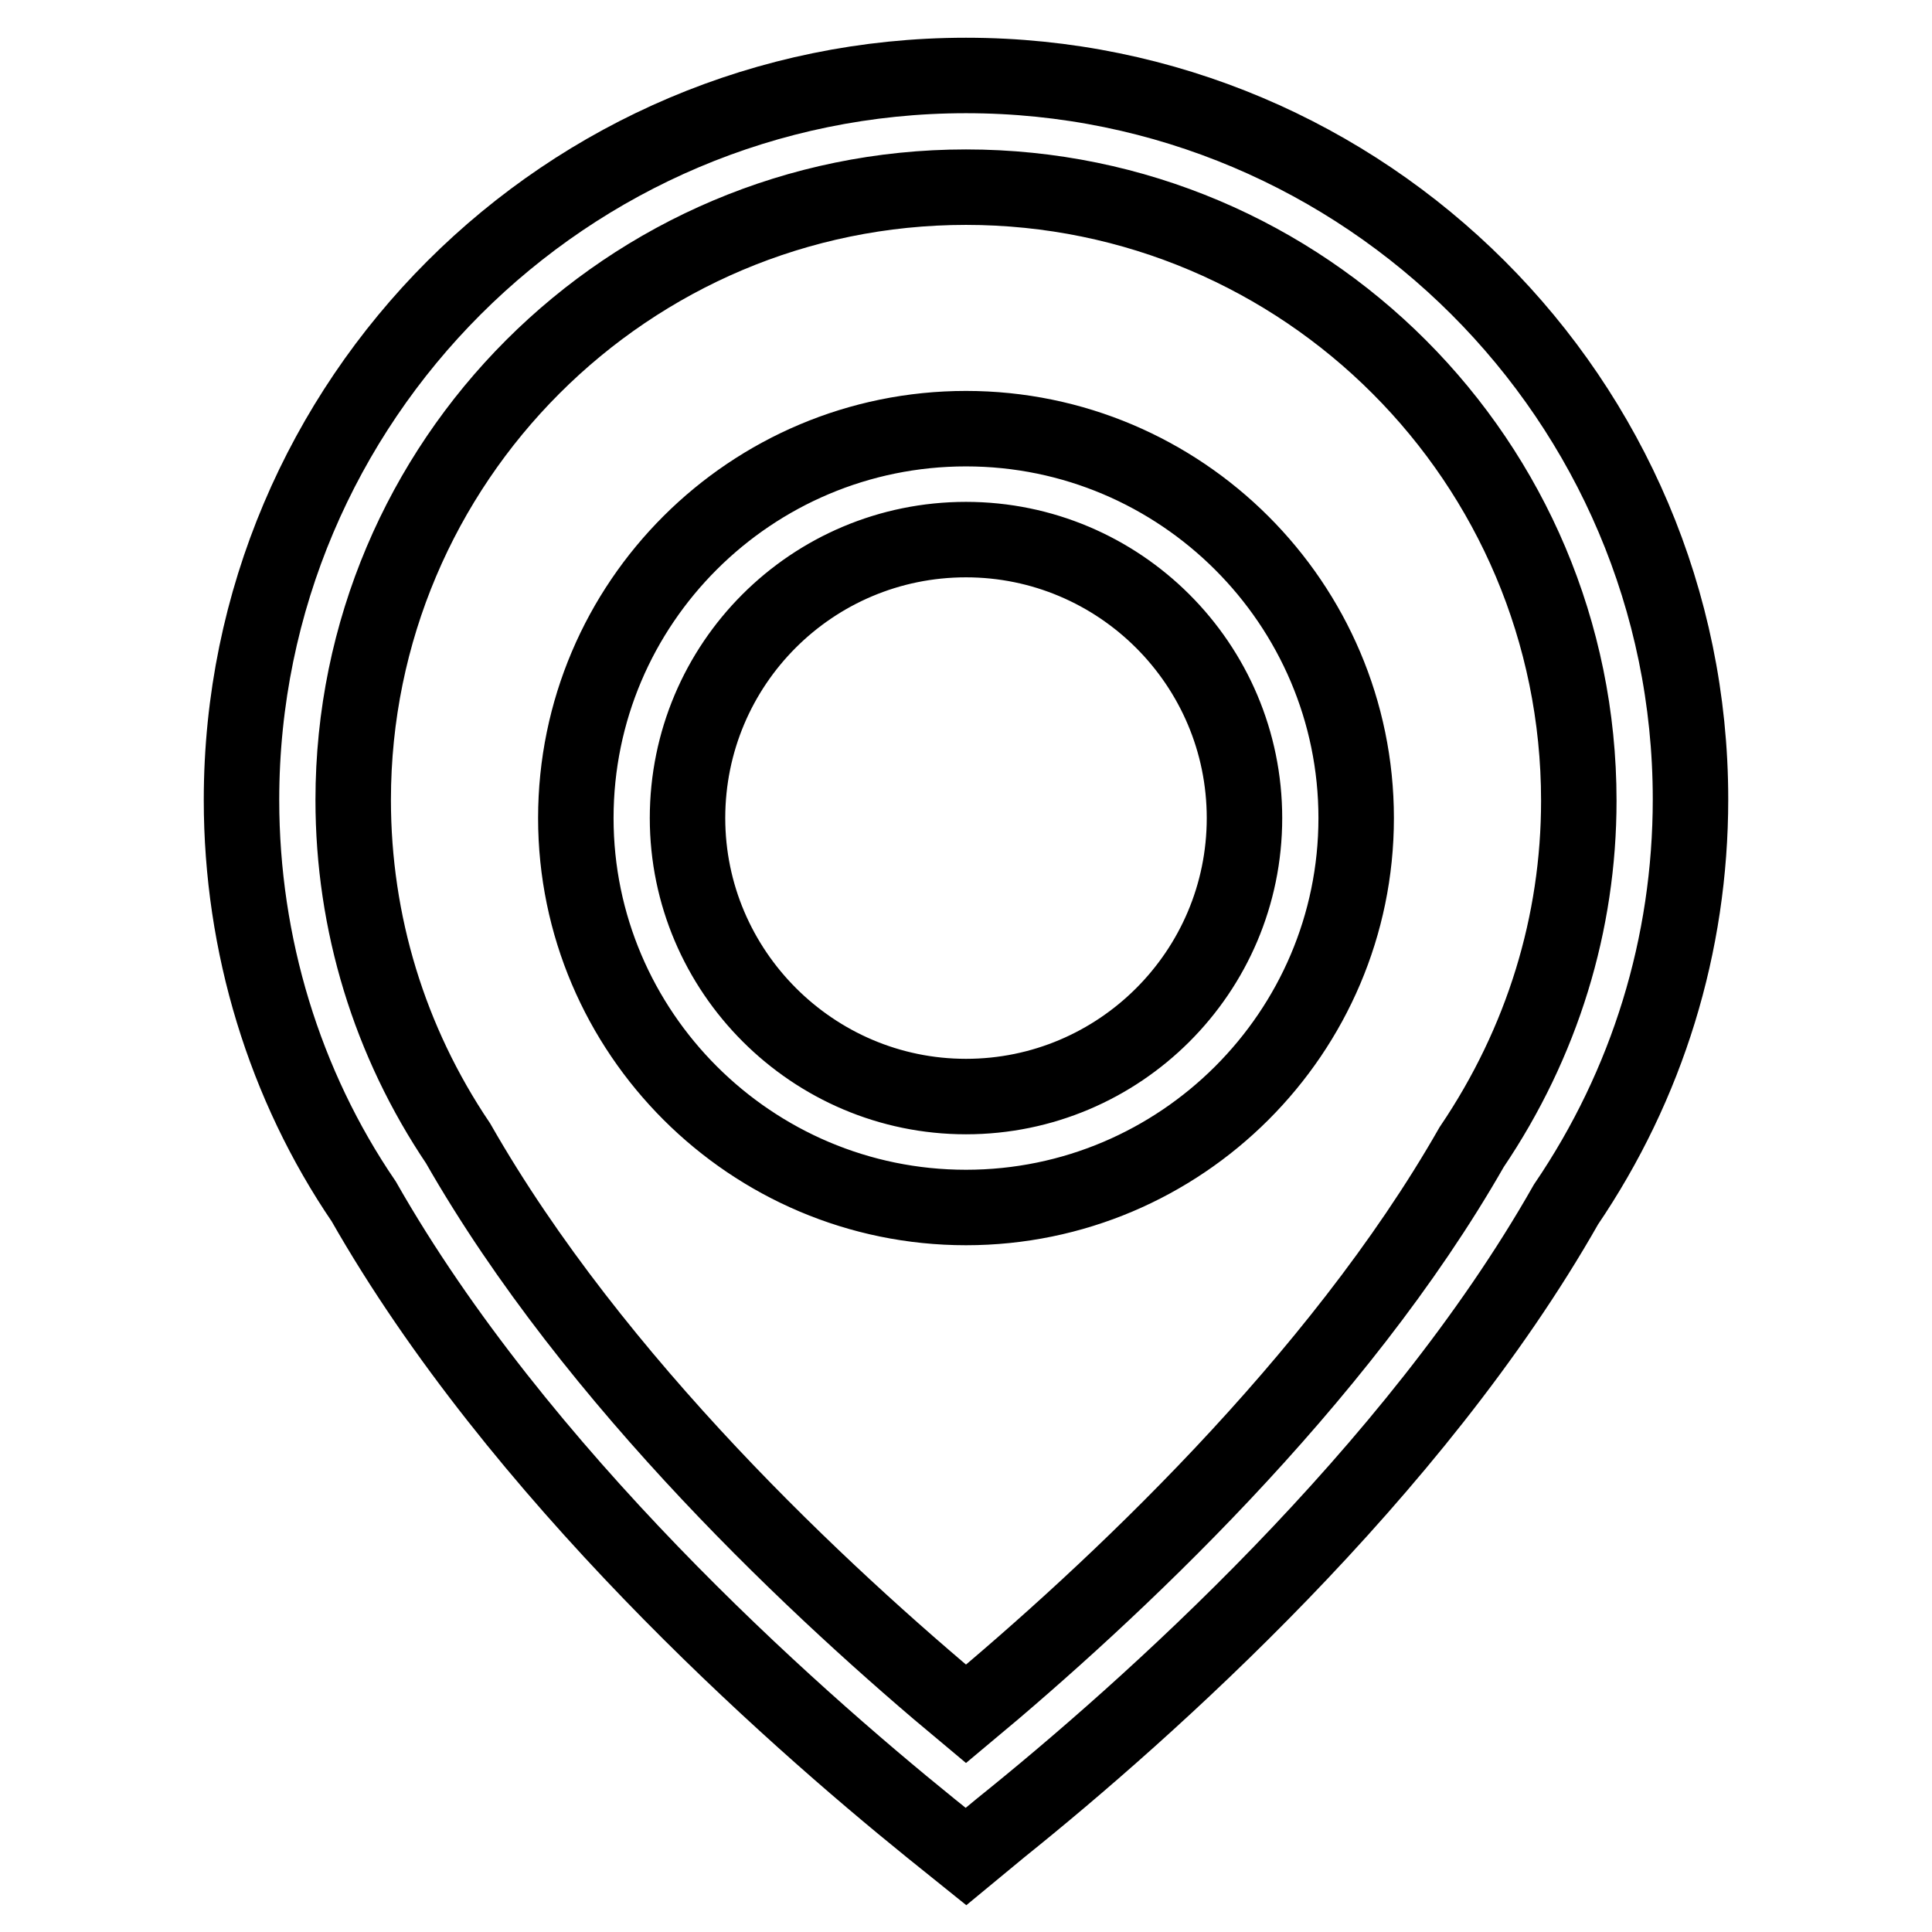 <?xml version="1.0" encoding="utf-8"?>
<!-- Svg Vector Icons : http://www.onlinewebfonts.com/icon -->
<!DOCTYPE svg PUBLIC "-//W3C//DTD SVG 1.1//EN" "http://www.w3.org/Graphics/SVG/1.1/DTD/svg11.dtd">
<svg version="1.1" xmlns="http://www.w3.org/2000/svg" xmlns:xlink="http://www.w3.org/1999/xlink" x="0px" y="0px" viewBox="0 0 256 256" enable-background="new 0 0 256 256" xml:space="preserve">
<g> <path stroke-width="10" fill-opacity="0" stroke="#000000"  d="M207.5,159.6c-20.2,35.6-55.6,67.1-74.9,82.6L128,246l-4.6-3.7c-19.3-15.6-54.7-47.1-75.2-83.1 c-10.5-15.4-16.2-34-16.2-53.2C32,53,75.1,10,128,10c52.9,0,96,43,96,95.9C224,125.2,218.3,143.7,207.5,159.6z M128,24.8 c-44.8,0-81.2,36.4-81.2,81.2c0,16.3,4.8,32,13.9,45.5c18.1,31.7,48.2,59.7,67.3,75.6c19.1-15.9,49.2-43.9,67-75.1 c9.4-13.9,14.2-29.7,14.2-45.9C209.2,61.2,172.8,24.8,128,24.8z M128,160c-28.5,0-51.7-23.2-51.7-51.6c0-28.5,23.2-51.6,51.7-51.6 c28.5,0,51.7,23.2,51.7,51.6C179.7,136.8,156.5,160,128,160z M128,71.5c-20.4,0-36.9,16.5-36.9,36.9c0,20.3,16.6,36.9,36.9,36.9 c20.3,0,36.9-16.5,36.9-36.9C164.9,88,148.3,71.5,128,71.5z"/></g>
</svg>